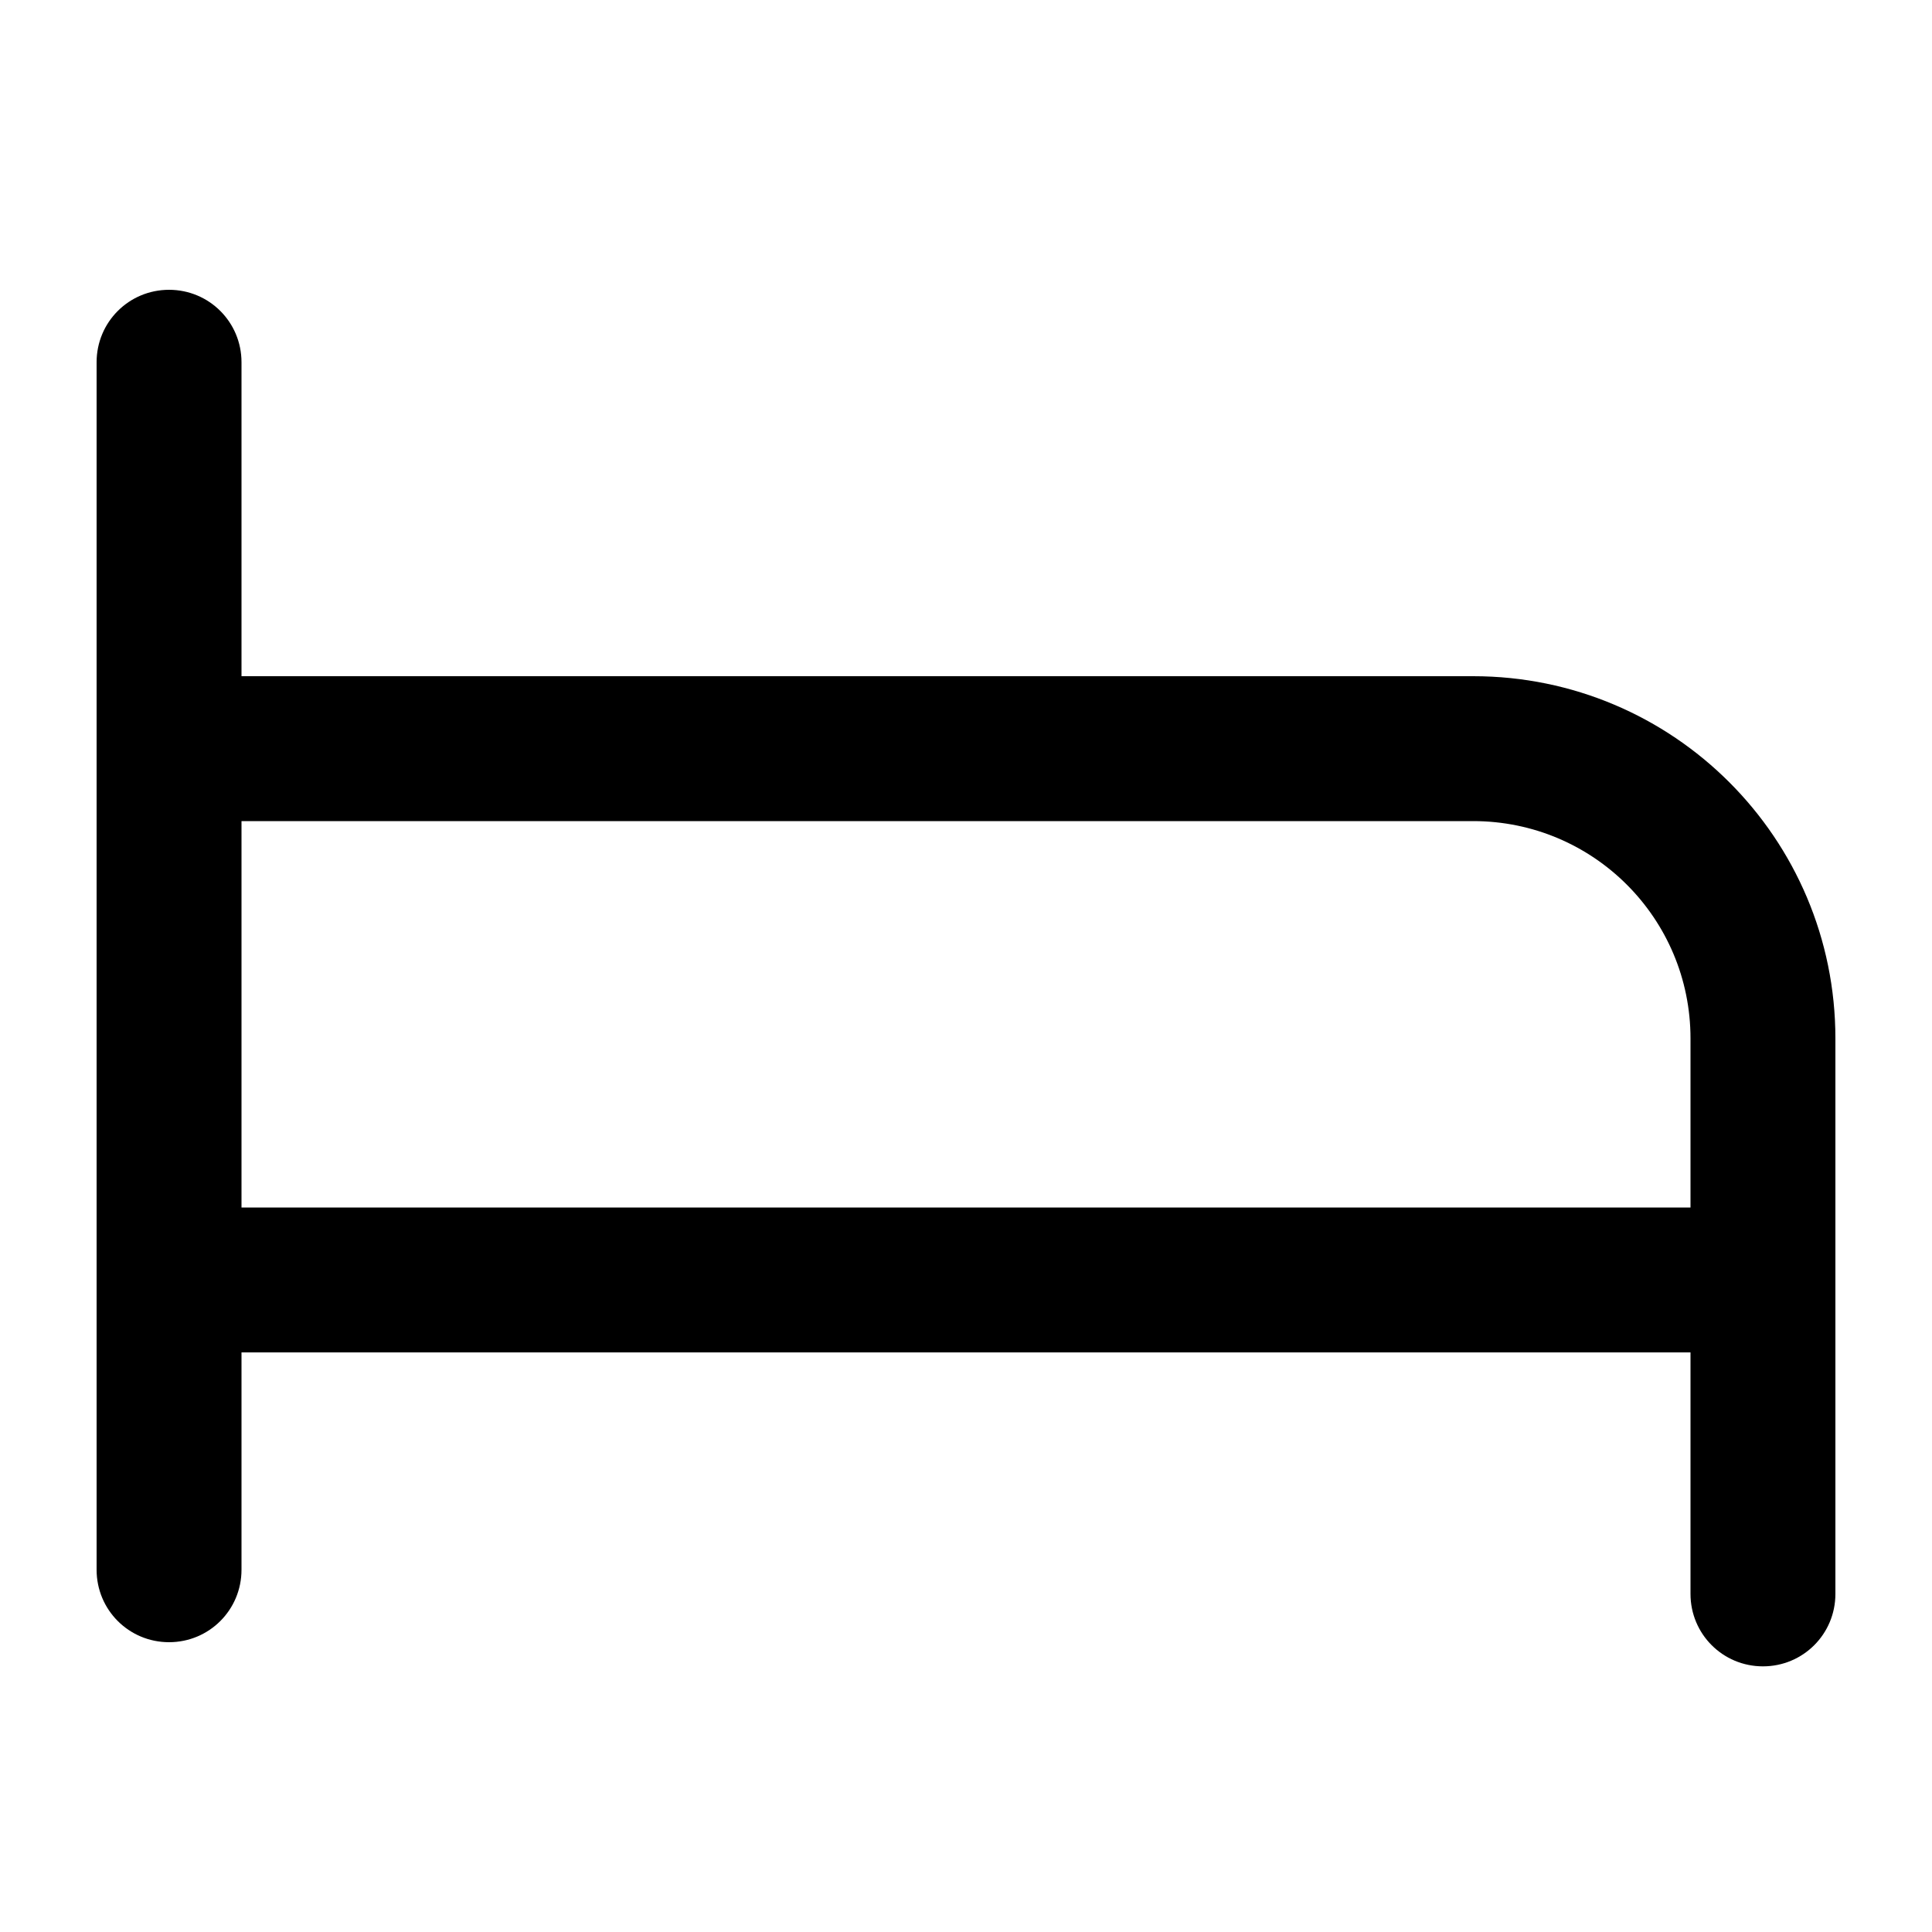 <svg xmlns="http://www.w3.org/2000/svg" viewBox="0 0 640 640"><!--! Font Awesome Pro 7.1.0 by @fontawesome - https://fontawesome.com License - https://fontawesome.com/license (Commercial License) Copyright 2025 Fonticons, Inc. --><path fill="currentColor" d="M80 120C80 106.7 69.3 96 56 96C42.7 96 32 106.7 32 120L32 520C32 533.3 42.7 544 56 544C69.3 544 80 533.3 80 520L80 448L560 448L560 528C560 541.3 570.7 552 584 552C597.3 552 608 541.3 608 528L608 344C608 277.7 554.3 224 488 224L80 224L80 120zM560 400L80 400L80 272L488 272C527.8 272 560 304.2 560 344L560 400z"/></svg>